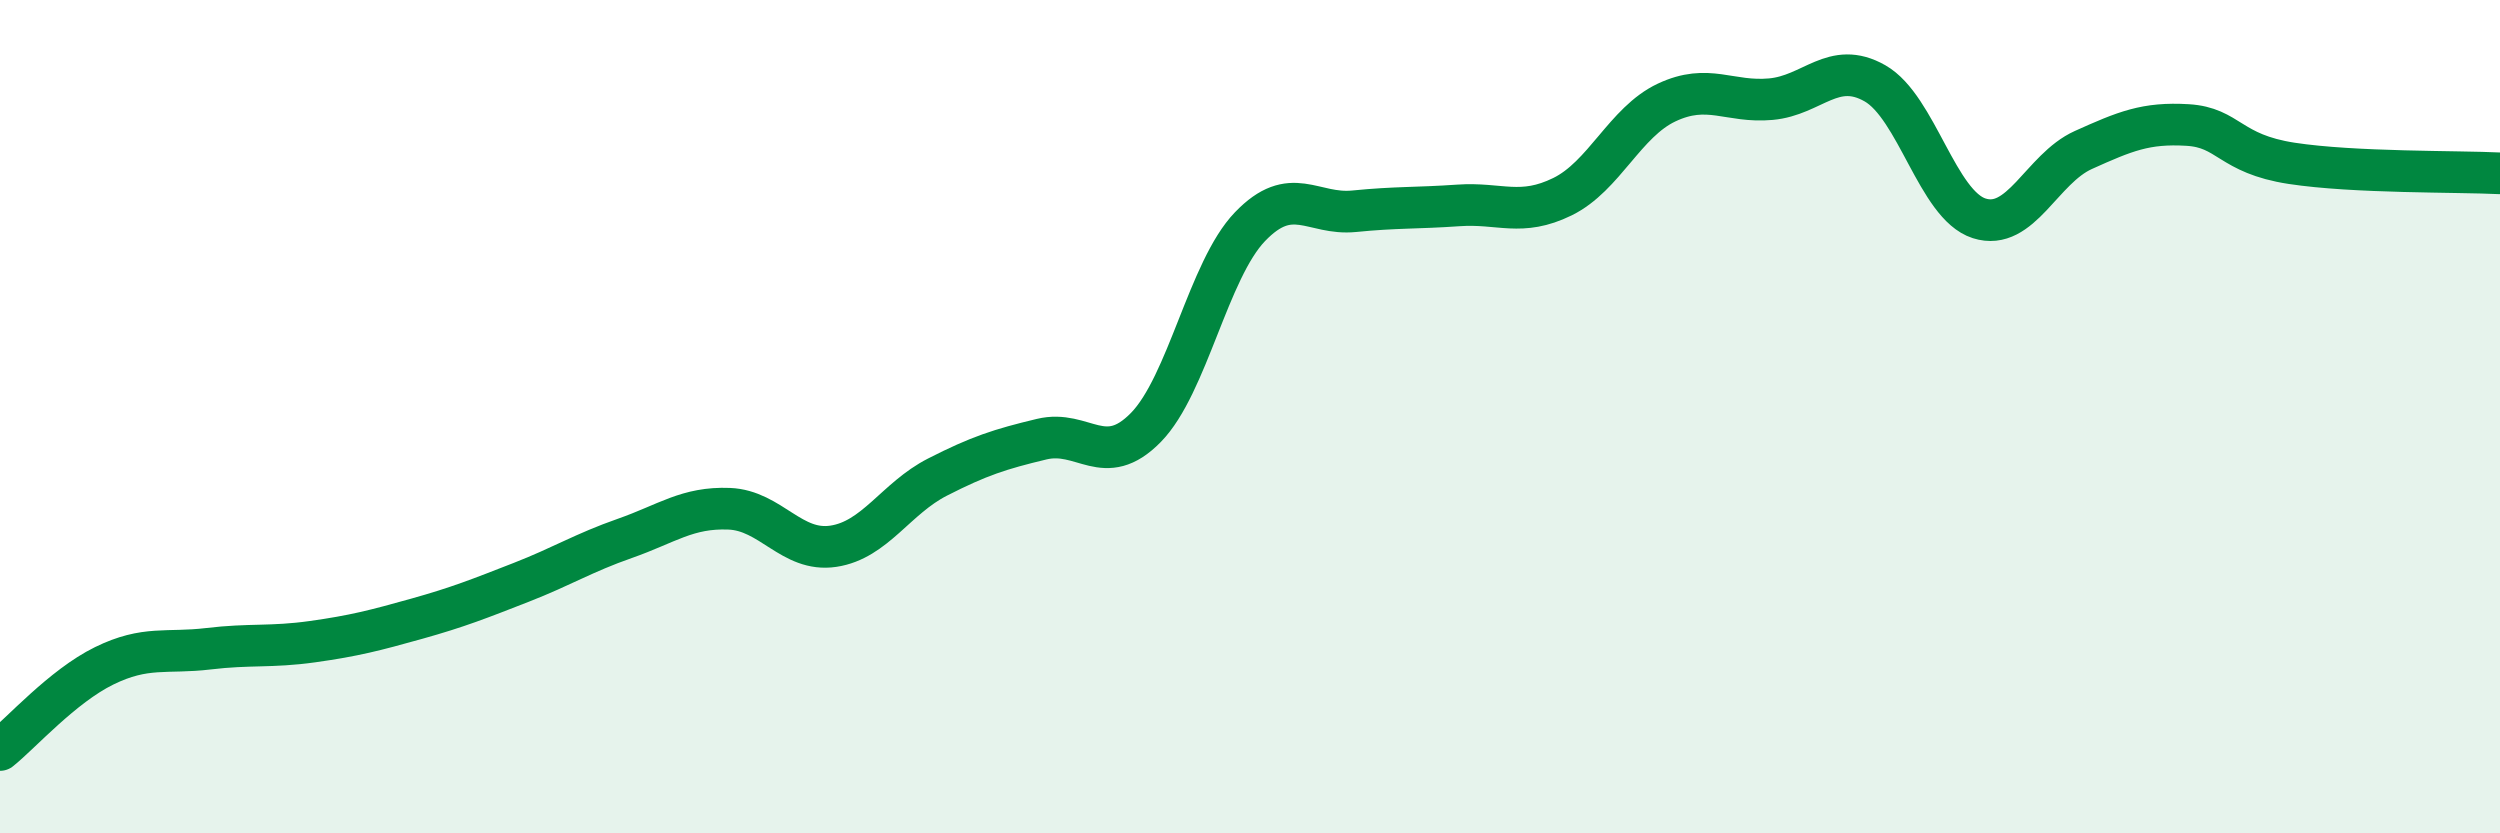 
    <svg width="60" height="20" viewBox="0 0 60 20" xmlns="http://www.w3.org/2000/svg">
      <path
        d="M 0,18 C 0.5,17.6 1.5,16.47 2.5,15.98 C 3.5,15.49 4,15.69 5,15.57 C 6,15.45 6.5,15.54 7.5,15.4 C 8.5,15.26 9,15.13 10,14.85 C 11,14.57 11.5,14.37 12.5,13.98 C 13.5,13.59 14,13.27 15,12.92 C 16,12.57 16.5,12.17 17.5,12.21 C 18.5,12.25 19,13.26 20,13.11 C 21,12.96 21.5,11.96 22.5,11.45 C 23.5,10.94 24,10.78 25,10.54 C 26,10.3 26.5,11.28 27.5,10.26 C 28.5,9.24 29,6.48 30,5.44 C 31,4.4 31.5,5.17 32.5,5.07 C 33.5,4.97 34,5 35,4.93 C 36,4.86 36.5,5.21 37.5,4.72 C 38.5,4.23 39,2.93 40,2.46 C 41,1.99 41.5,2.47 42.5,2.38 C 43.5,2.29 44,1.43 45,2 C 46,2.57 46.5,4.92 47.5,5.24 C 48.5,5.56 49,4.05 50,3.6 C 51,3.15 51.5,2.94 52.5,3 C 53.5,3.06 53.5,3.69 55,3.92 C 56.5,4.15 59,4.11 60,4.16L60 20L0 20Z"
        fill="#008740"
        opacity="0.1"
        stroke-linecap="round"
        stroke-linejoin="round"
      />
      <path
        d="M 0,18 C 0.5,17.6 1.5,16.47 2.5,15.98 C 3.5,15.49 4,15.69 5,15.57 C 6,15.45 6.5,15.54 7.5,15.4 C 8.5,15.26 9,15.13 10,14.85 C 11,14.57 11.5,14.37 12.5,13.98 C 13.5,13.59 14,13.27 15,12.92 C 16,12.57 16.5,12.17 17.5,12.21 C 18.5,12.25 19,13.26 20,13.11 C 21,12.96 21.5,11.96 22.5,11.45 C 23.5,10.94 24,10.78 25,10.54 C 26,10.3 26.5,11.28 27.5,10.26 C 28.5,9.24 29,6.48 30,5.44 C 31,4.4 31.5,5.17 32.5,5.07 C 33.5,4.97 34,5 35,4.93 C 36,4.86 36.5,5.21 37.5,4.72 C 38.5,4.23 39,2.93 40,2.46 C 41,1.99 41.5,2.47 42.5,2.38 C 43.5,2.29 44,1.43 45,2 C 46,2.57 46.5,4.92 47.5,5.24 C 48.5,5.56 49,4.05 50,3.6 C 51,3.15 51.5,2.94 52.5,3 C 53.5,3.06 53.5,3.69 55,3.92 C 56.5,4.15 59,4.11 60,4.16"
        stroke="#008740"
        stroke-width="1"
        fill="none"
        stroke-linecap="round"
        stroke-linejoin="round"
      />
    </svg>
  